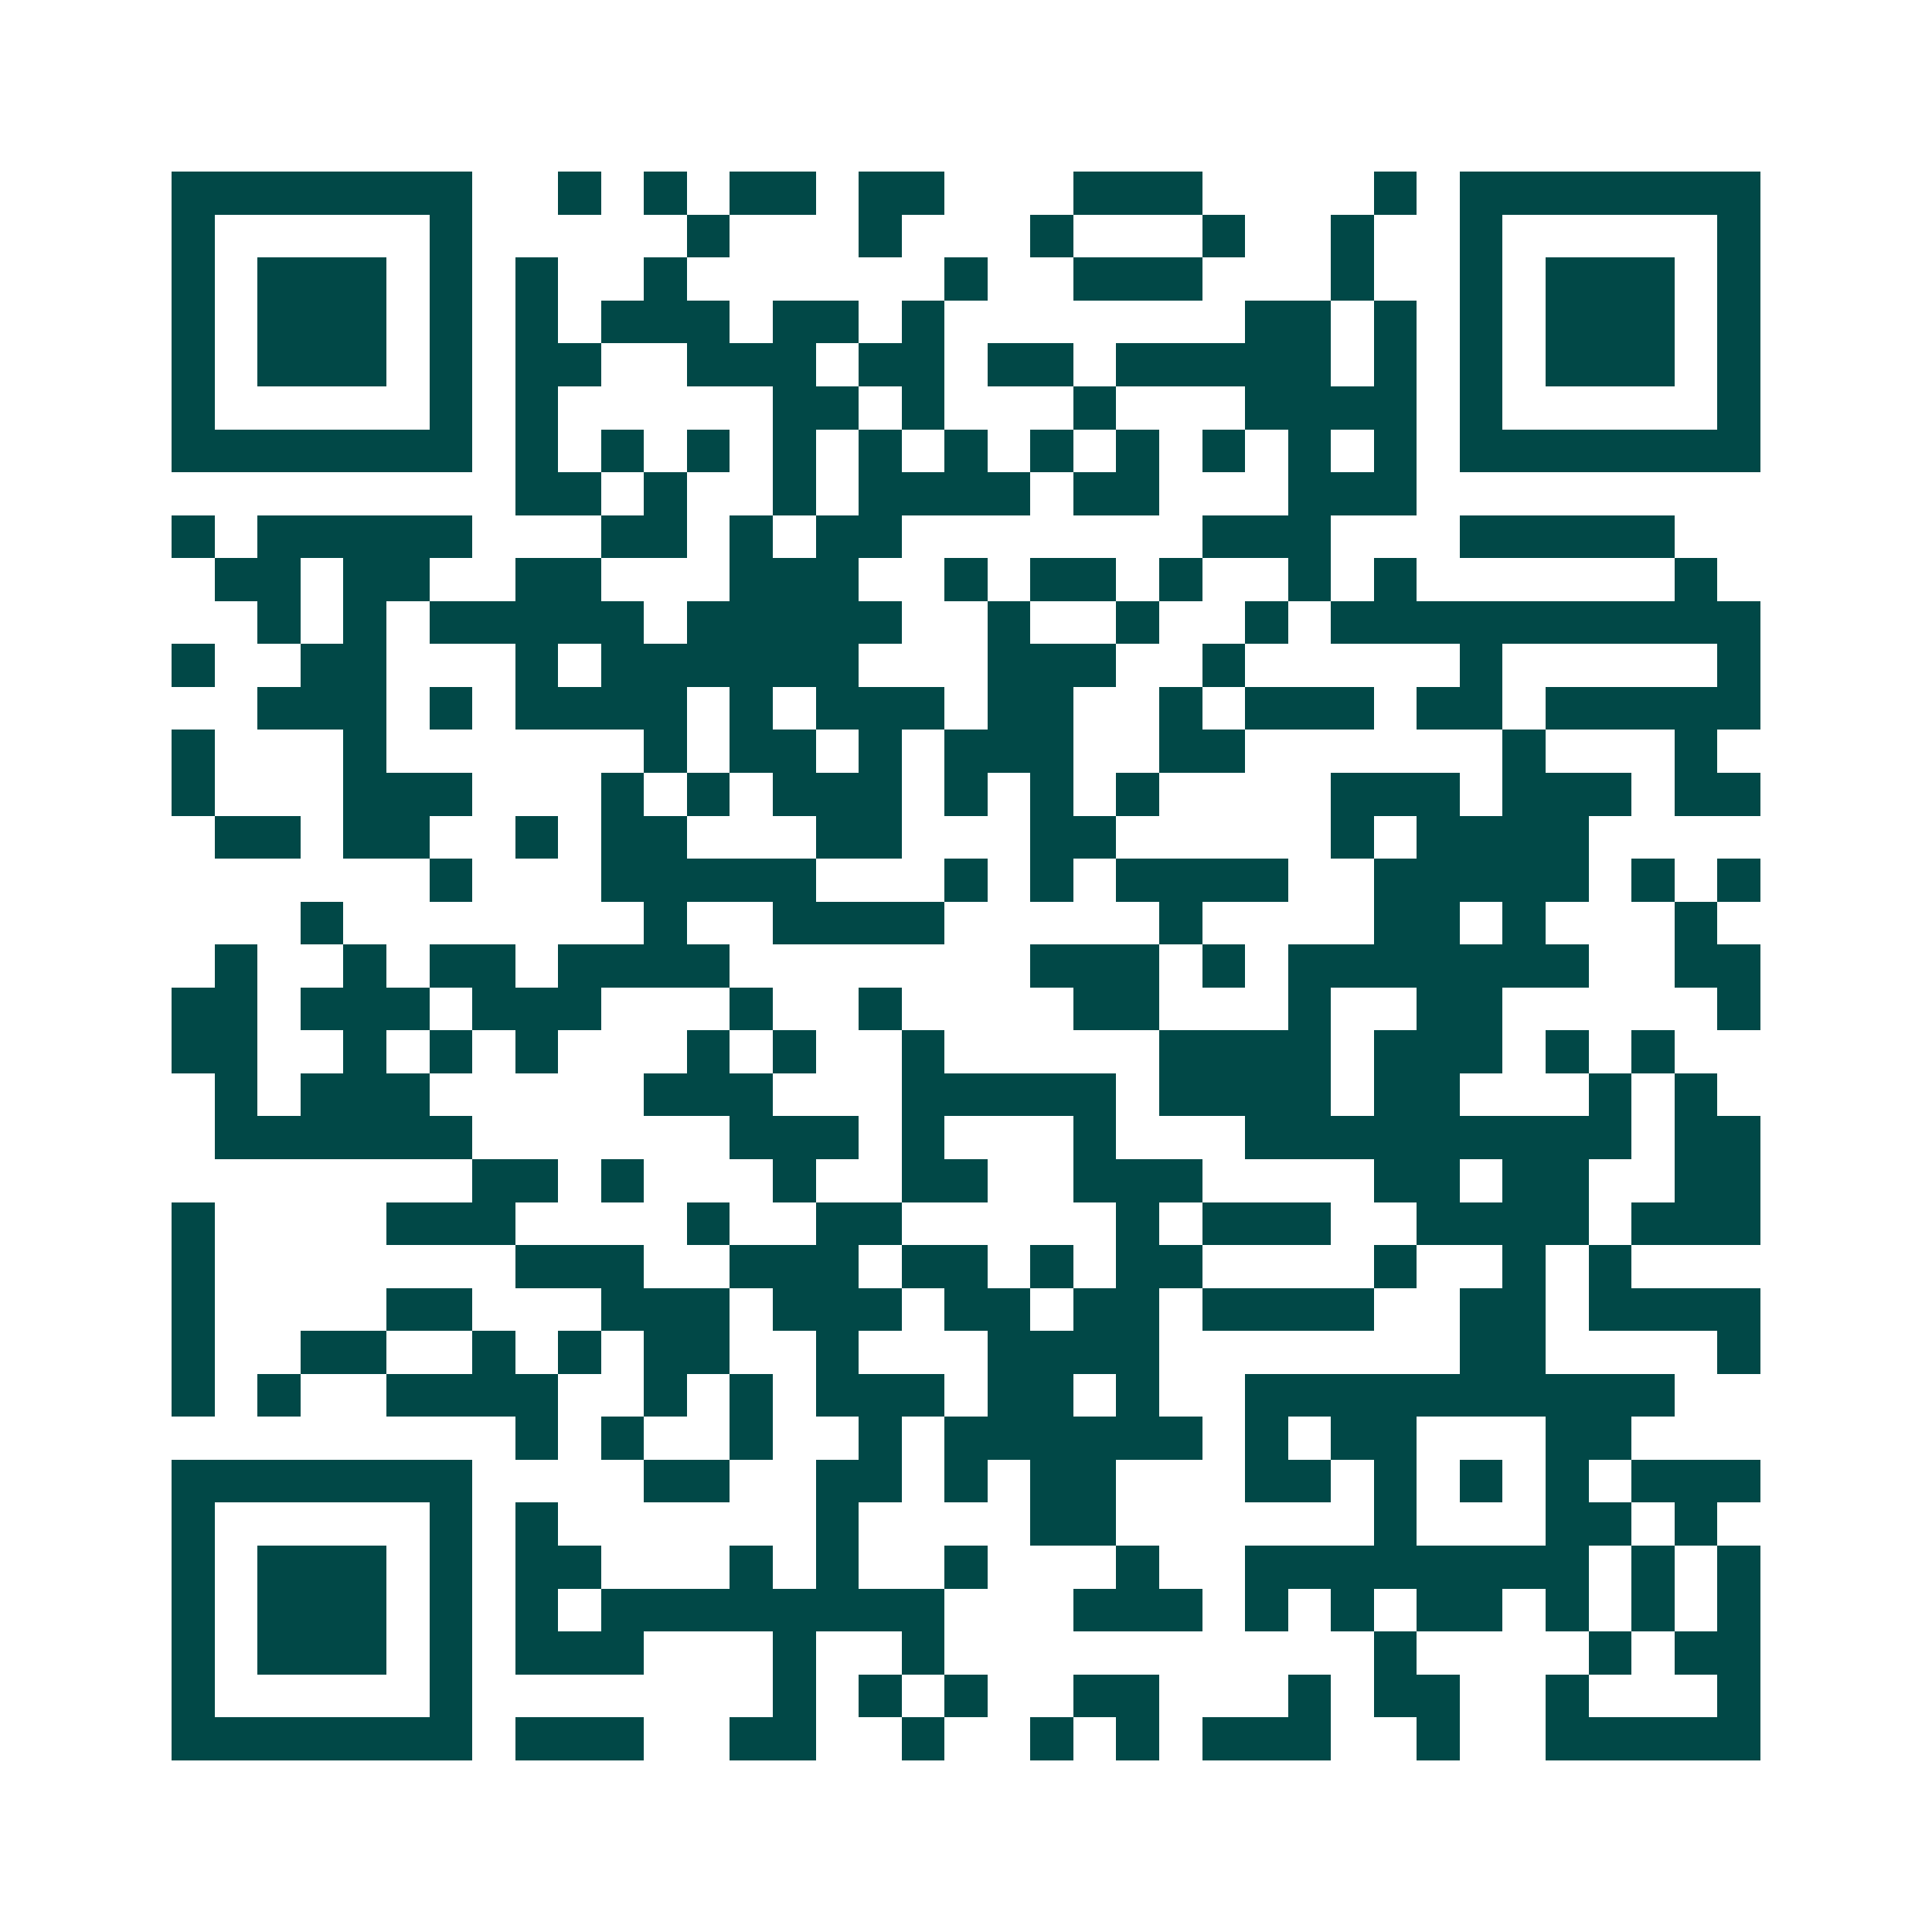 <svg xmlns="http://www.w3.org/2000/svg" width="200" height="200" viewBox="0 0 45 45" shape-rendering="crispEdges"><path fill="#ffffff" d="M0 0h45v45H0z"/><path stroke="#014847" d="M4 4.5h7m2 0h1m1 0h1m1 0h2m1 0h2m3 0h3m4 0h1m1 0h7M4 5.5h1m5 0h1m5 0h1m3 0h1m3 0h1m3 0h1m2 0h1m2 0h1m5 0h1M4 6.5h1m1 0h3m1 0h1m1 0h1m2 0h1m6 0h1m2 0h3m3 0h1m2 0h1m1 0h3m1 0h1M4 7.5h1m1 0h3m1 0h1m1 0h1m1 0h3m1 0h2m1 0h1m7 0h2m1 0h1m1 0h1m1 0h3m1 0h1M4 8.5h1m1 0h3m1 0h1m1 0h2m2 0h3m1 0h2m1 0h2m1 0h5m1 0h1m1 0h1m1 0h3m1 0h1M4 9.5h1m5 0h1m1 0h1m5 0h2m1 0h1m3 0h1m3 0h4m1 0h1m5 0h1M4 10.5h7m1 0h1m1 0h1m1 0h1m1 0h1m1 0h1m1 0h1m1 0h1m1 0h1m1 0h1m1 0h1m1 0h1m1 0h7M12 11.5h2m1 0h1m2 0h1m1 0h4m1 0h2m3 0h3M4 12.5h1m1 0h5m3 0h2m1 0h1m1 0h2m7 0h3m3 0h5M5 13.5h2m1 0h2m2 0h2m3 0h3m2 0h1m1 0h2m1 0h1m2 0h1m1 0h1m6 0h1M6 14.5h1m1 0h1m1 0h5m1 0h5m2 0h1m2 0h1m2 0h1m1 0h10M4 15.5h1m2 0h2m3 0h1m1 0h6m3 0h3m2 0h1m5 0h1m5 0h1M6 16.5h3m1 0h1m1 0h4m1 0h1m1 0h3m1 0h2m2 0h1m1 0h3m1 0h2m1 0h5M4 17.5h1m3 0h1m6 0h1m1 0h2m1 0h1m1 0h3m2 0h2m6 0h1m3 0h1M4 18.5h1m3 0h3m3 0h1m1 0h1m1 0h3m1 0h1m1 0h1m1 0h1m4 0h3m1 0h3m1 0h2M5 19.5h2m1 0h2m2 0h1m1 0h2m3 0h2m3 0h2m5 0h1m1 0h4M10 20.5h1m3 0h5m3 0h1m1 0h1m1 0h4m2 0h5m1 0h1m1 0h1M7 21.5h1m7 0h1m2 0h4m5 0h1m4 0h2m1 0h1m3 0h1M5 22.5h1m2 0h1m1 0h2m1 0h4m7 0h3m1 0h1m1 0h7m2 0h2M4 23.5h2m1 0h3m1 0h3m3 0h1m2 0h1m4 0h2m3 0h1m2 0h2m5 0h1M4 24.5h2m2 0h1m1 0h1m1 0h1m3 0h1m1 0h1m2 0h1m5 0h4m1 0h3m1 0h1m1 0h1M5 25.5h1m1 0h3m5 0h3m3 0h5m1 0h4m1 0h2m3 0h1m1 0h1M5 26.5h6m6 0h3m1 0h1m3 0h1m3 0h9m1 0h2M11 27.5h2m1 0h1m3 0h1m2 0h2m2 0h3m4 0h2m1 0h2m2 0h2M4 28.5h1m4 0h3m4 0h1m2 0h2m5 0h1m1 0h3m2 0h4m1 0h3M4 29.5h1m7 0h3m2 0h3m1 0h2m1 0h1m1 0h2m4 0h1m2 0h1m1 0h1M4 30.5h1m4 0h2m3 0h3m1 0h3m1 0h2m1 0h2m1 0h4m2 0h2m1 0h4M4 31.5h1m2 0h2m2 0h1m1 0h1m1 0h2m2 0h1m3 0h4m7 0h2m4 0h1M4 32.5h1m1 0h1m2 0h4m2 0h1m1 0h1m1 0h3m1 0h2m1 0h1m2 0h10M12 33.5h1m1 0h1m2 0h1m2 0h1m1 0h6m1 0h1m1 0h2m3 0h2M4 34.5h7m4 0h2m2 0h2m1 0h1m1 0h2m3 0h2m1 0h1m1 0h1m1 0h1m1 0h3M4 35.5h1m5 0h1m1 0h1m6 0h1m4 0h2m6 0h1m3 0h2m1 0h1M4 36.5h1m1 0h3m1 0h1m1 0h2m3 0h1m1 0h1m2 0h1m3 0h1m2 0h8m1 0h1m1 0h1M4 37.5h1m1 0h3m1 0h1m1 0h1m1 0h8m3 0h3m1 0h1m1 0h1m1 0h2m1 0h1m1 0h1m1 0h1M4 38.5h1m1 0h3m1 0h1m1 0h3m3 0h1m2 0h1m10 0h1m4 0h1m1 0h2M4 39.5h1m5 0h1m7 0h1m1 0h1m1 0h1m2 0h2m3 0h1m1 0h2m2 0h1m3 0h1M4 40.5h7m1 0h3m2 0h2m2 0h1m2 0h1m1 0h1m1 0h3m2 0h1m2 0h5"/></svg>

